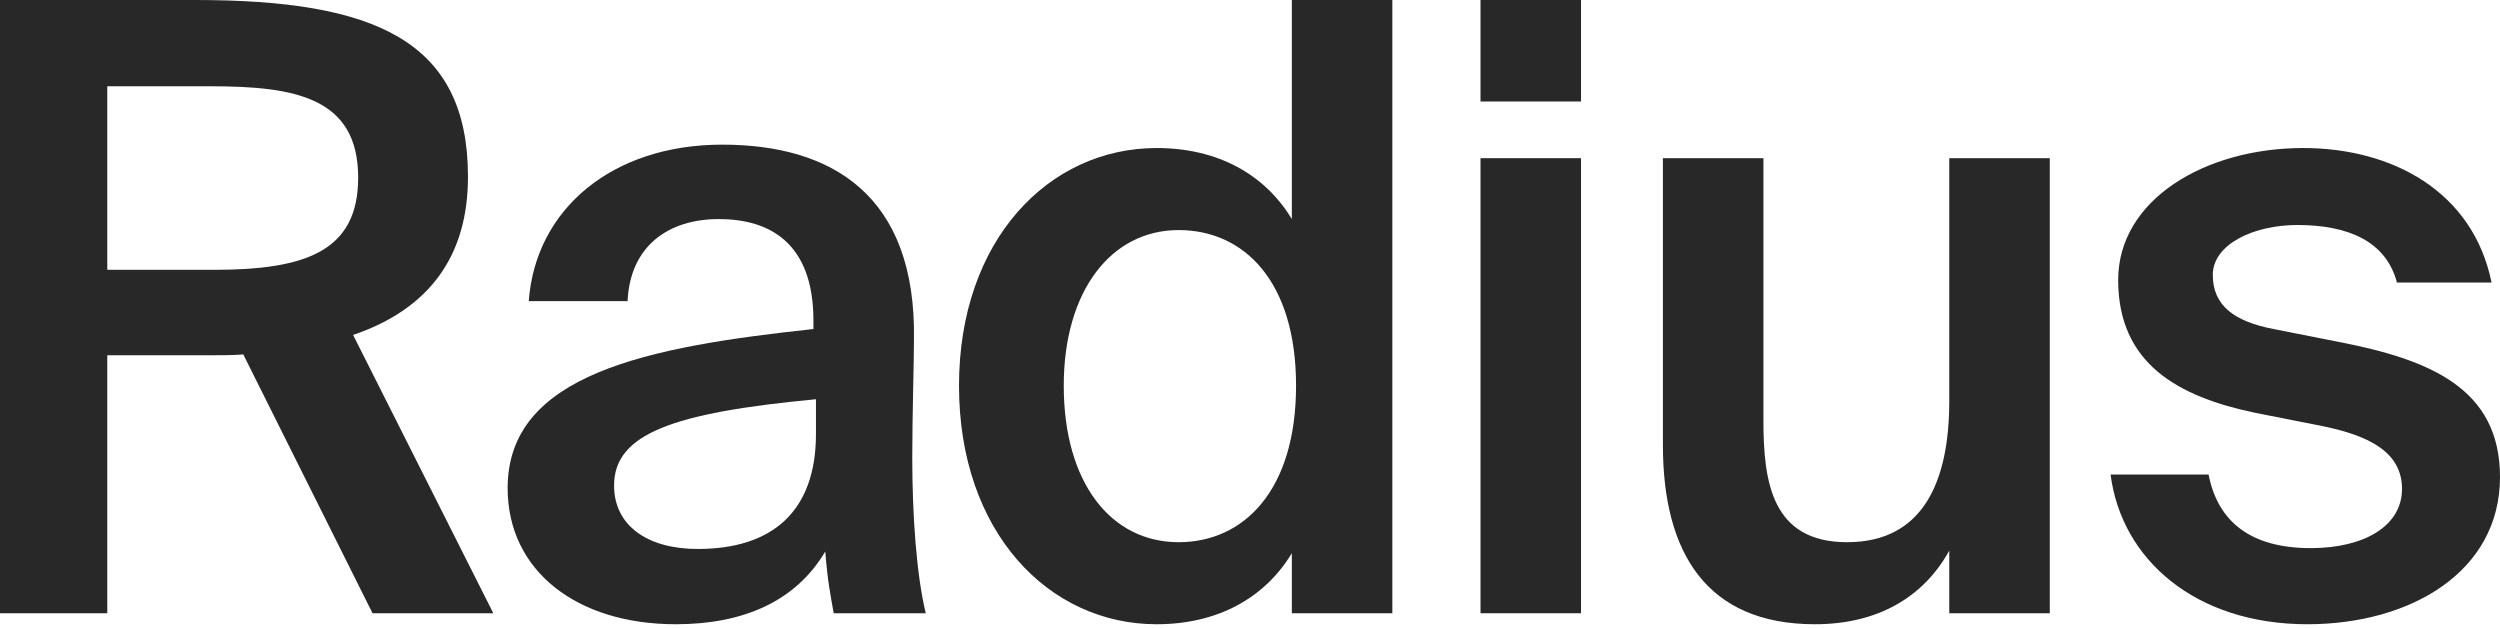 <?xml version="1.0" encoding="UTF-8"?> <svg xmlns="http://www.w3.org/2000/svg" width="478" height="120" viewBox="0 0 478 120" fill="none"> <path d="M71.227 117.253H94.323L67.512 64.044C82.21 59.031 89.478 48.842 89.478 33.801C89.478 7.763 71.712 0 37.309 0H0V117.253H20.512V67.926H40.378C42.478 67.926 44.577 67.926 46.516 67.764L71.227 117.253ZM40.217 16.496C56.368 16.496 68.481 18.599 68.481 33.963C68.481 48.033 58.468 51.591 40.863 51.591H20.512V16.496H40.217Z" fill="#282828"></path> <path d="M156.012 82.966C156.012 97.846 147.614 104.962 133.4 104.962C123.71 104.962 117.411 100.433 117.411 92.832C117.411 82.966 128.555 78.923 156.012 76.336V82.966ZM129.201 119.355C142.122 119.355 152.136 114.989 157.789 105.447C158.273 111.431 158.758 113.533 159.404 117.253H177.009C175.232 109.975 174.425 98.492 174.425 87.495C174.425 79.57 174.748 69.22 174.748 65.015C175.232 37.197 158.919 27.655 138.084 27.655C117.088 27.655 102.39 39.947 101.098 57.575H119.995C120.479 47.063 127.748 41.888 137.438 41.888C147.129 41.888 155.528 46.416 155.528 61.295V62.912C123.871 66.308 97.06 71.484 97.06 93.317C97.06 109.166 110.304 119.355 129.201 119.355Z" fill="#282828"></path> <path d="M246.998 41.888C241.83 33.316 232.785 28.302 221.156 28.302C200.482 28.302 183.362 45.931 183.362 73.748C183.362 101.727 200.482 119.355 221.156 119.355C232.785 119.355 241.83 114.342 246.998 105.77V117.253H266.218V0H246.998V41.888ZM247.806 73.748C247.806 93.802 237.792 103.668 225.355 103.668C212.434 103.668 203.39 92.347 203.39 73.748C203.39 55.635 212.434 43.99 225.355 43.99C237.792 43.99 247.806 53.694 247.806 73.748Z" fill="#282828"></path> <path d="M283.072 0V19.407H302.292V0H283.072ZM283.072 30.243V117.253H302.292V30.243H283.072Z" fill="#282828"></path> <path d="M372.7 117.253H391.92V30.243H372.7V76.659C372.7 92.347 367.532 103.668 353.157 103.668C338.783 103.668 337.167 92.185 337.167 80.379V30.243H317.947V85.069C317.947 105.77 326.346 119.355 347.02 119.355C358.81 119.355 367.693 114.342 372.7 105.285V117.253Z" fill="#282828"></path> <path d="M476.385 54.017C472.832 36.551 457.326 28.302 440.368 28.302C421.632 28.302 404.996 38.168 404.996 53.532C404.996 69.543 416.464 75.85 431.161 78.923L444.244 81.511C452.804 83.29 459.265 86.363 459.265 93.479C459.265 100.595 451.997 104.8 441.821 104.8C430.354 104.8 424.055 99.786 422.278 90.73H403.543C405.642 107.064 419.856 119.355 441.175 119.355C460.88 119.355 478 109.328 478 91.215C478 74.233 464.595 68.734 446.99 65.338L434.715 62.912C427.124 61.457 423.086 58.384 423.086 52.562C423.086 46.739 430.838 43.02 439.237 43.02C448.928 43.02 456.196 46.093 458.296 54.017H476.385Z" fill="#282828"></path> </svg> 